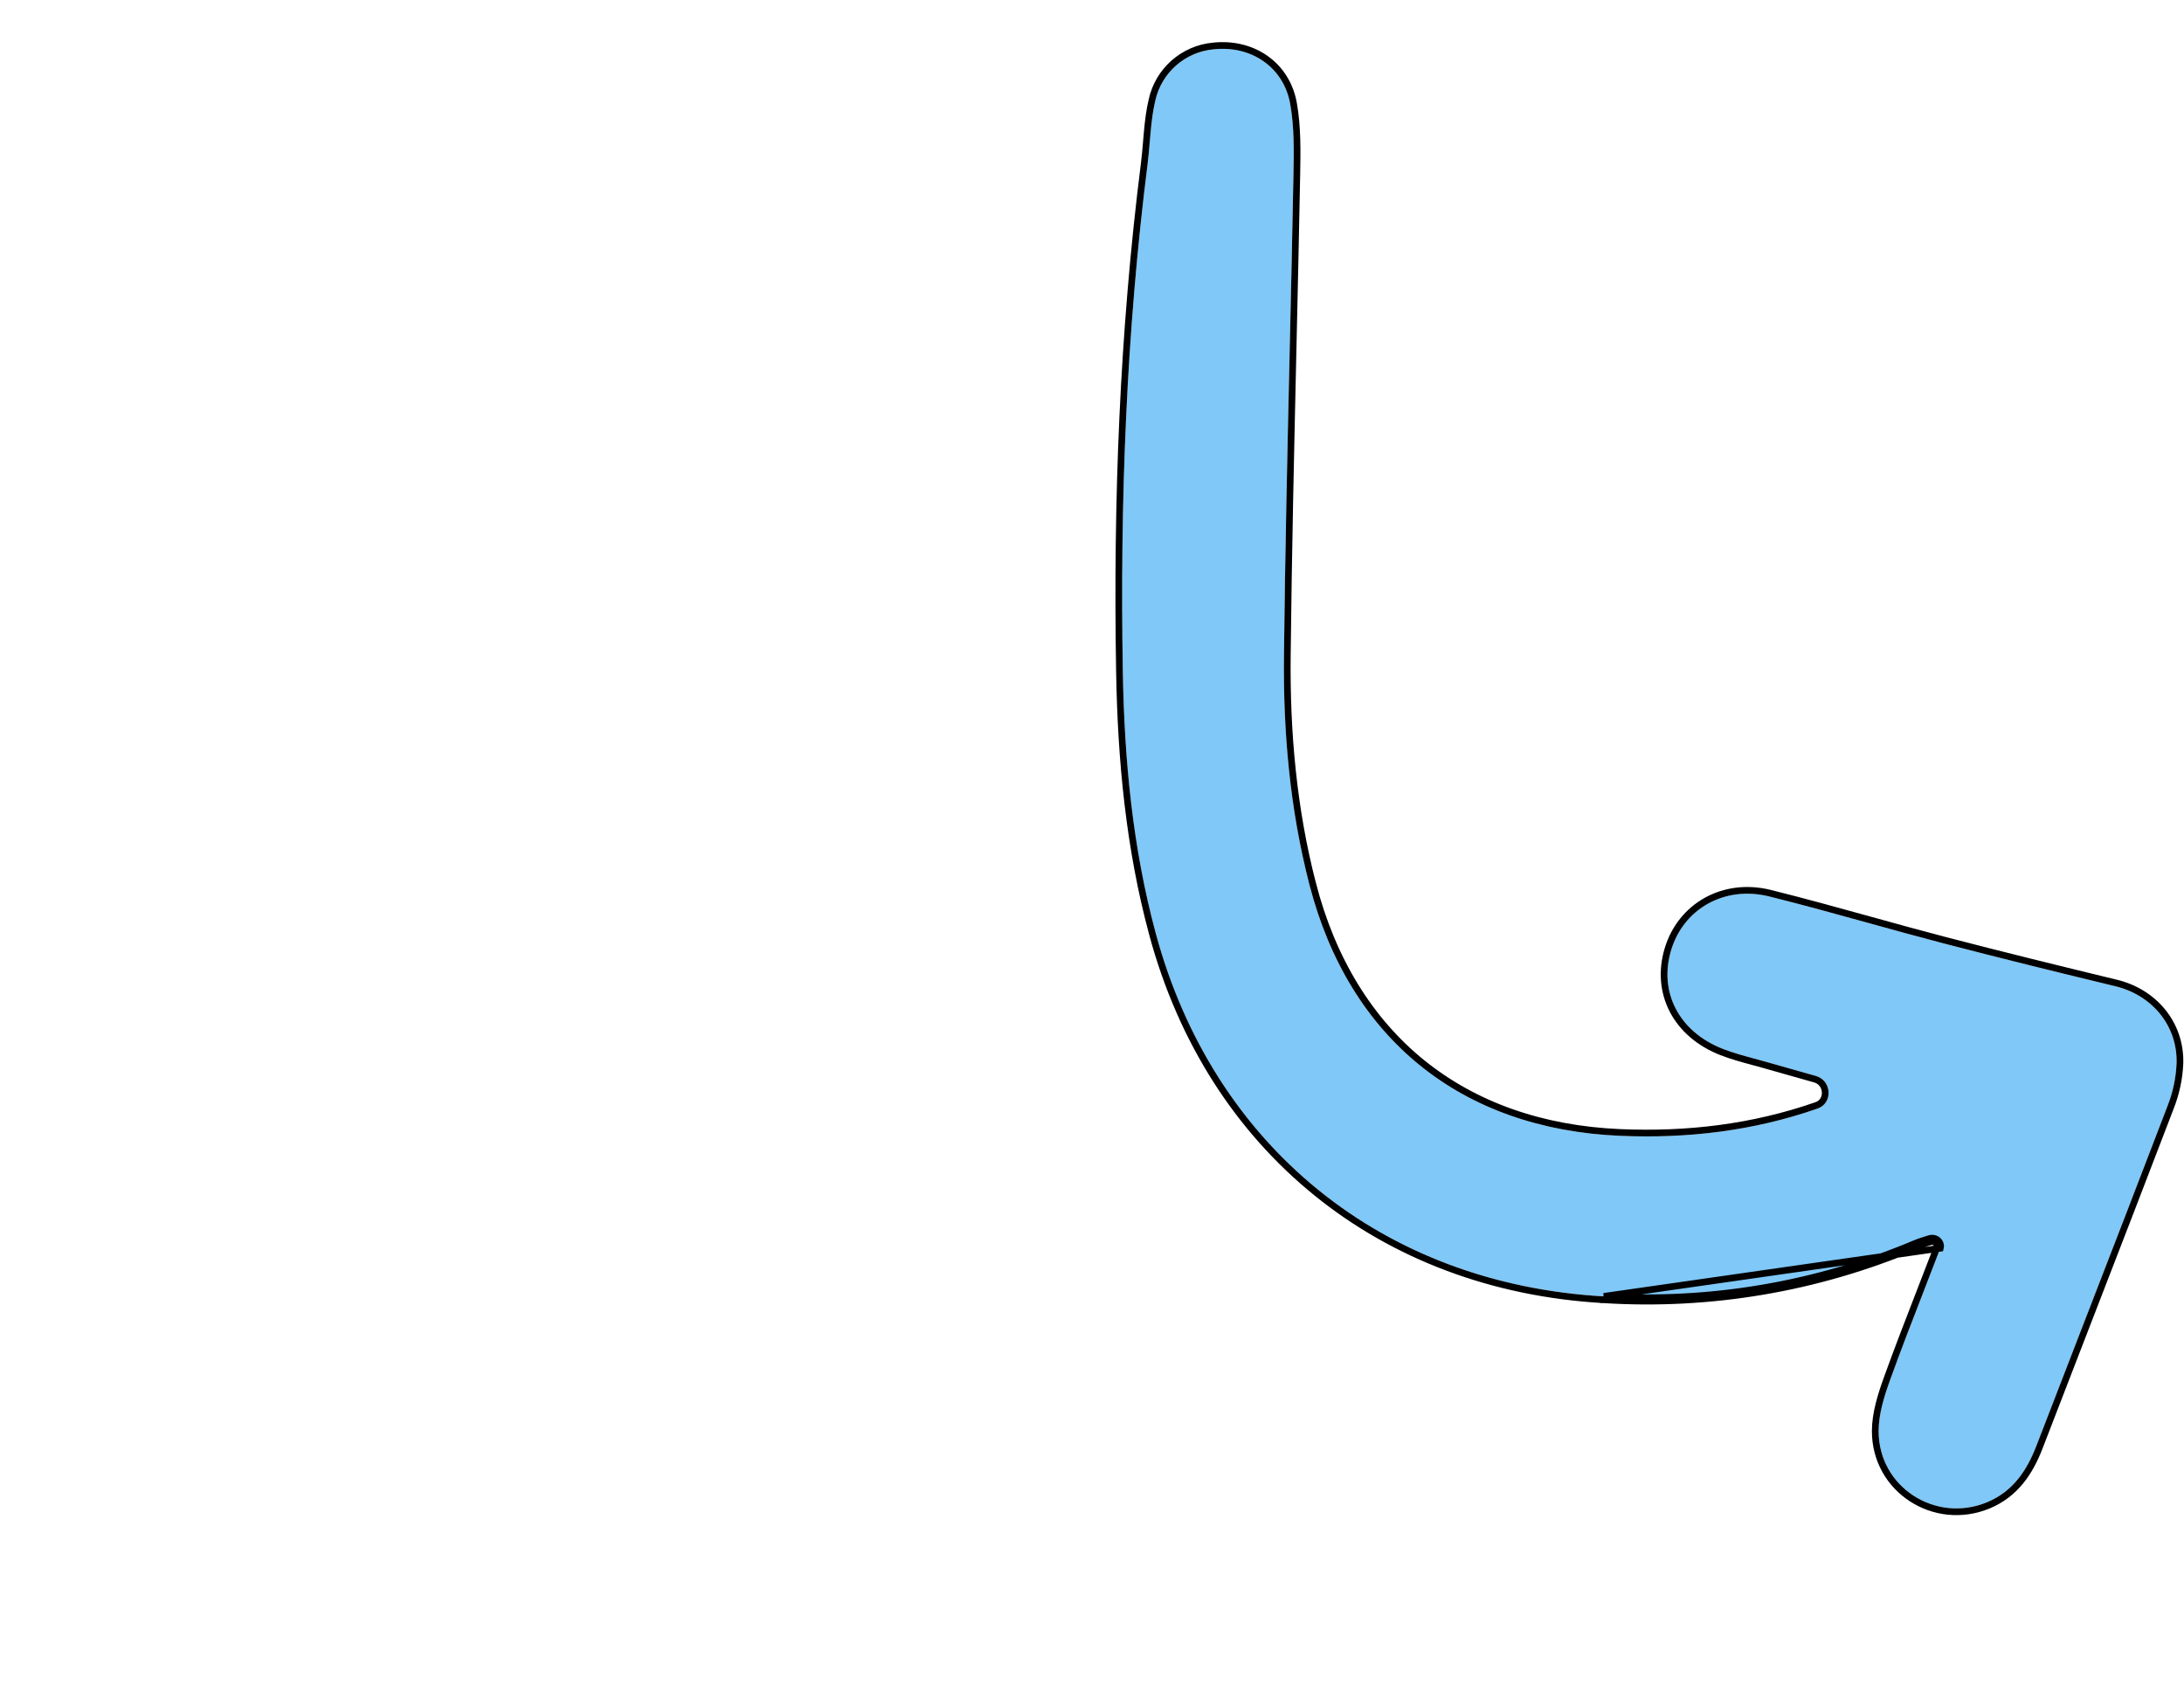 <?xml version="1.0"?>
<svg xmlns="http://www.w3.org/2000/svg" width="508" height="392" viewBox="0 0 508 392" fill="none">
<g filter="url(#filter0_d_4206_3698)">
<path d="M416.538 248.521C420.164 247.25 419.838 241.978 416.14 240.936C411.958 239.757 408.063 238.657 404.171 237.548C400.933 236.625 397.626 235.861 394.501 234.64C384.286 230.652 379.524 221.402 382.477 211.641C385.377 202.056 394.883 196.591 405.302 199.183C418.883 202.561 432.307 206.566 445.852 210.1C459.133 213.564 472.462 216.846 485.804 220.069C494.324 222.127 500.299 229.234 500.031 238.047C499.881 241.41 499.179 244.725 497.952 247.86C487.864 274.262 477.587 300.593 467.43 326.969C465.199 332.762 461.952 337.585 456.029 340.07C444.015 345.112 430.702 336.588 430.728 323.527C430.735 319.518 432.058 315.374 433.443 311.531C437.134 301.288 441.194 291.178 445.079 281.003C445.458 279.532 444.024 278.325 442.568 278.761C441.31 279.138 440.148 279.504 439.031 279.975C416.229 289.585 391.509 293.776 366.814 292.218C315.436 289.301 275.966 257.36 262.573 207.695C257.198 187.76 255.283 167.385 254.931 146.85C254.248 107.37 255.735 67.983 260.695 28.771C261.312 23.893 261.344 18.891 262.463 14.139C263.883 7.568 269.42 2.689 276.118 2.108C284.751 1.188 292.324 6.204 293.866 14.84C294.857 20.388 294.715 26.194 294.608 31.875C293.906 68.974 292.815 106.068 292.412 143.169C292.217 161.081 293.811 178.934 298.325 196.405C307.592 232.277 333.604 253.277 370.577 254.862C386.31 255.536 401.648 253.71 416.538 248.521Z" fill="#7FC8F8"/>
<path d="M366.769 292.996C391.583 294.562 416.422 290.35 439.334 280.693C440.409 280.24 441.536 279.884 442.792 279.508C443.749 279.222 444.503 279.997 444.332 280.772C443.085 284.039 441.818 287.303 440.55 290.57C437.882 297.444 435.209 304.328 432.709 311.267C431.325 315.108 429.956 319.367 429.948 323.526C429.921 337.166 443.823 346.038 456.331 340.789C462.53 338.188 465.889 333.141 468.157 327.25C472.107 316.993 476.075 306.742 480.044 296.49C486.279 280.383 492.515 264.274 498.679 248.142C499.937 244.928 500.656 241.529 500.81 238.081L500.811 238.07C501.09 228.854 494.831 221.447 485.987 219.311C472.647 216.088 459.323 212.808 446.049 209.346C440.261 207.836 434.473 206.233 428.678 204.628C420.963 202.493 413.238 200.354 405.49 198.426C394.682 195.738 384.755 201.418 381.73 211.416C378.648 221.603 383.66 231.244 394.218 235.367C396.575 236.287 399.049 236.957 401.472 237.613C402.309 237.84 403.14 238.064 403.957 238.297C407.85 239.407 411.746 240.508 415.928 241.686C417.416 242.106 418.233 243.367 418.307 244.687C418.381 246 417.718 247.281 416.28 247.785C401.497 252.937 386.26 254.754 370.61 254.083C352.266 253.296 336.687 247.697 324.551 237.885C312.416 228.072 303.678 214.007 299.08 196.21L298.325 196.405L299.08 196.21C294.587 178.82 292.998 161.039 293.191 143.178C293.449 119.494 293.987 95.818 294.525 72.137C294.829 58.724 295.134 45.309 295.388 31.89V31.89C295.391 31.72 295.394 31.55 295.398 31.379C295.502 25.875 295.61 20.172 294.634 14.703C293.012 5.622 285.033 0.377 276.043 1.332C269.01 1.945 263.196 7.067 261.702 13.967C261.131 16.395 260.84 18.875 260.614 21.337C260.545 22.089 260.482 22.836 260.42 23.581C260.277 25.292 260.135 26.985 259.921 28.673C254.956 67.93 253.468 107.356 254.151 146.863C254.504 167.436 256.423 187.88 261.82 207.898L262.571 207.695L261.82 207.898C275.301 257.889 315.057 290.061 366.769 292.996ZM366.769 292.996C366.768 292.996 366.766 292.996 366.765 292.996L366.814 292.218M366.769 292.996C366.769 292.996 366.77 292.996 366.77 292.996L366.814 292.218M366.814 292.218C391.509 293.776 416.229 289.585 439.031 279.975C440.148 279.504 441.31 279.138 442.568 278.761C444.024 278.325 445.458 279.532 445.079 281.003L366.814 292.218Z" stroke="black" stroke-width="1.56"/>
</g>
<defs>
<filter id="filter0_d_4206_3698" x="253.215" y="0.438" width="254.623" height="352.022" filterUnits="userSpaceOnUse" color-interpolation-filters="sRGB">
<feFlood flood-opacity="0" result="BackgroundImageFix"/>
<feColorMatrix in="SourceAlpha" type="matrix" values="0 0 0 0 0 0 0 0 0 0 0 0 0 0 0 0 0 0 127 0" result="hardAlpha"/>
<feOffset dx="6.239" dy="9.358"/>
<feComposite in2="hardAlpha" operator="out"/>
<feColorMatrix type="matrix" values="0 0 0 0 0 0 0 0 0 0 0 0 0 0 0 0 0 0 1 0"/>
<feBlend mode="normal" in2="BackgroundImageFix" result="effect1_dropShadow_4206_3698"/>
<feBlend mode="normal" in="SourceGraphic" in2="effect1_dropShadow_4206_3698" result="shape"/>
</filter>
</defs>
</svg>
